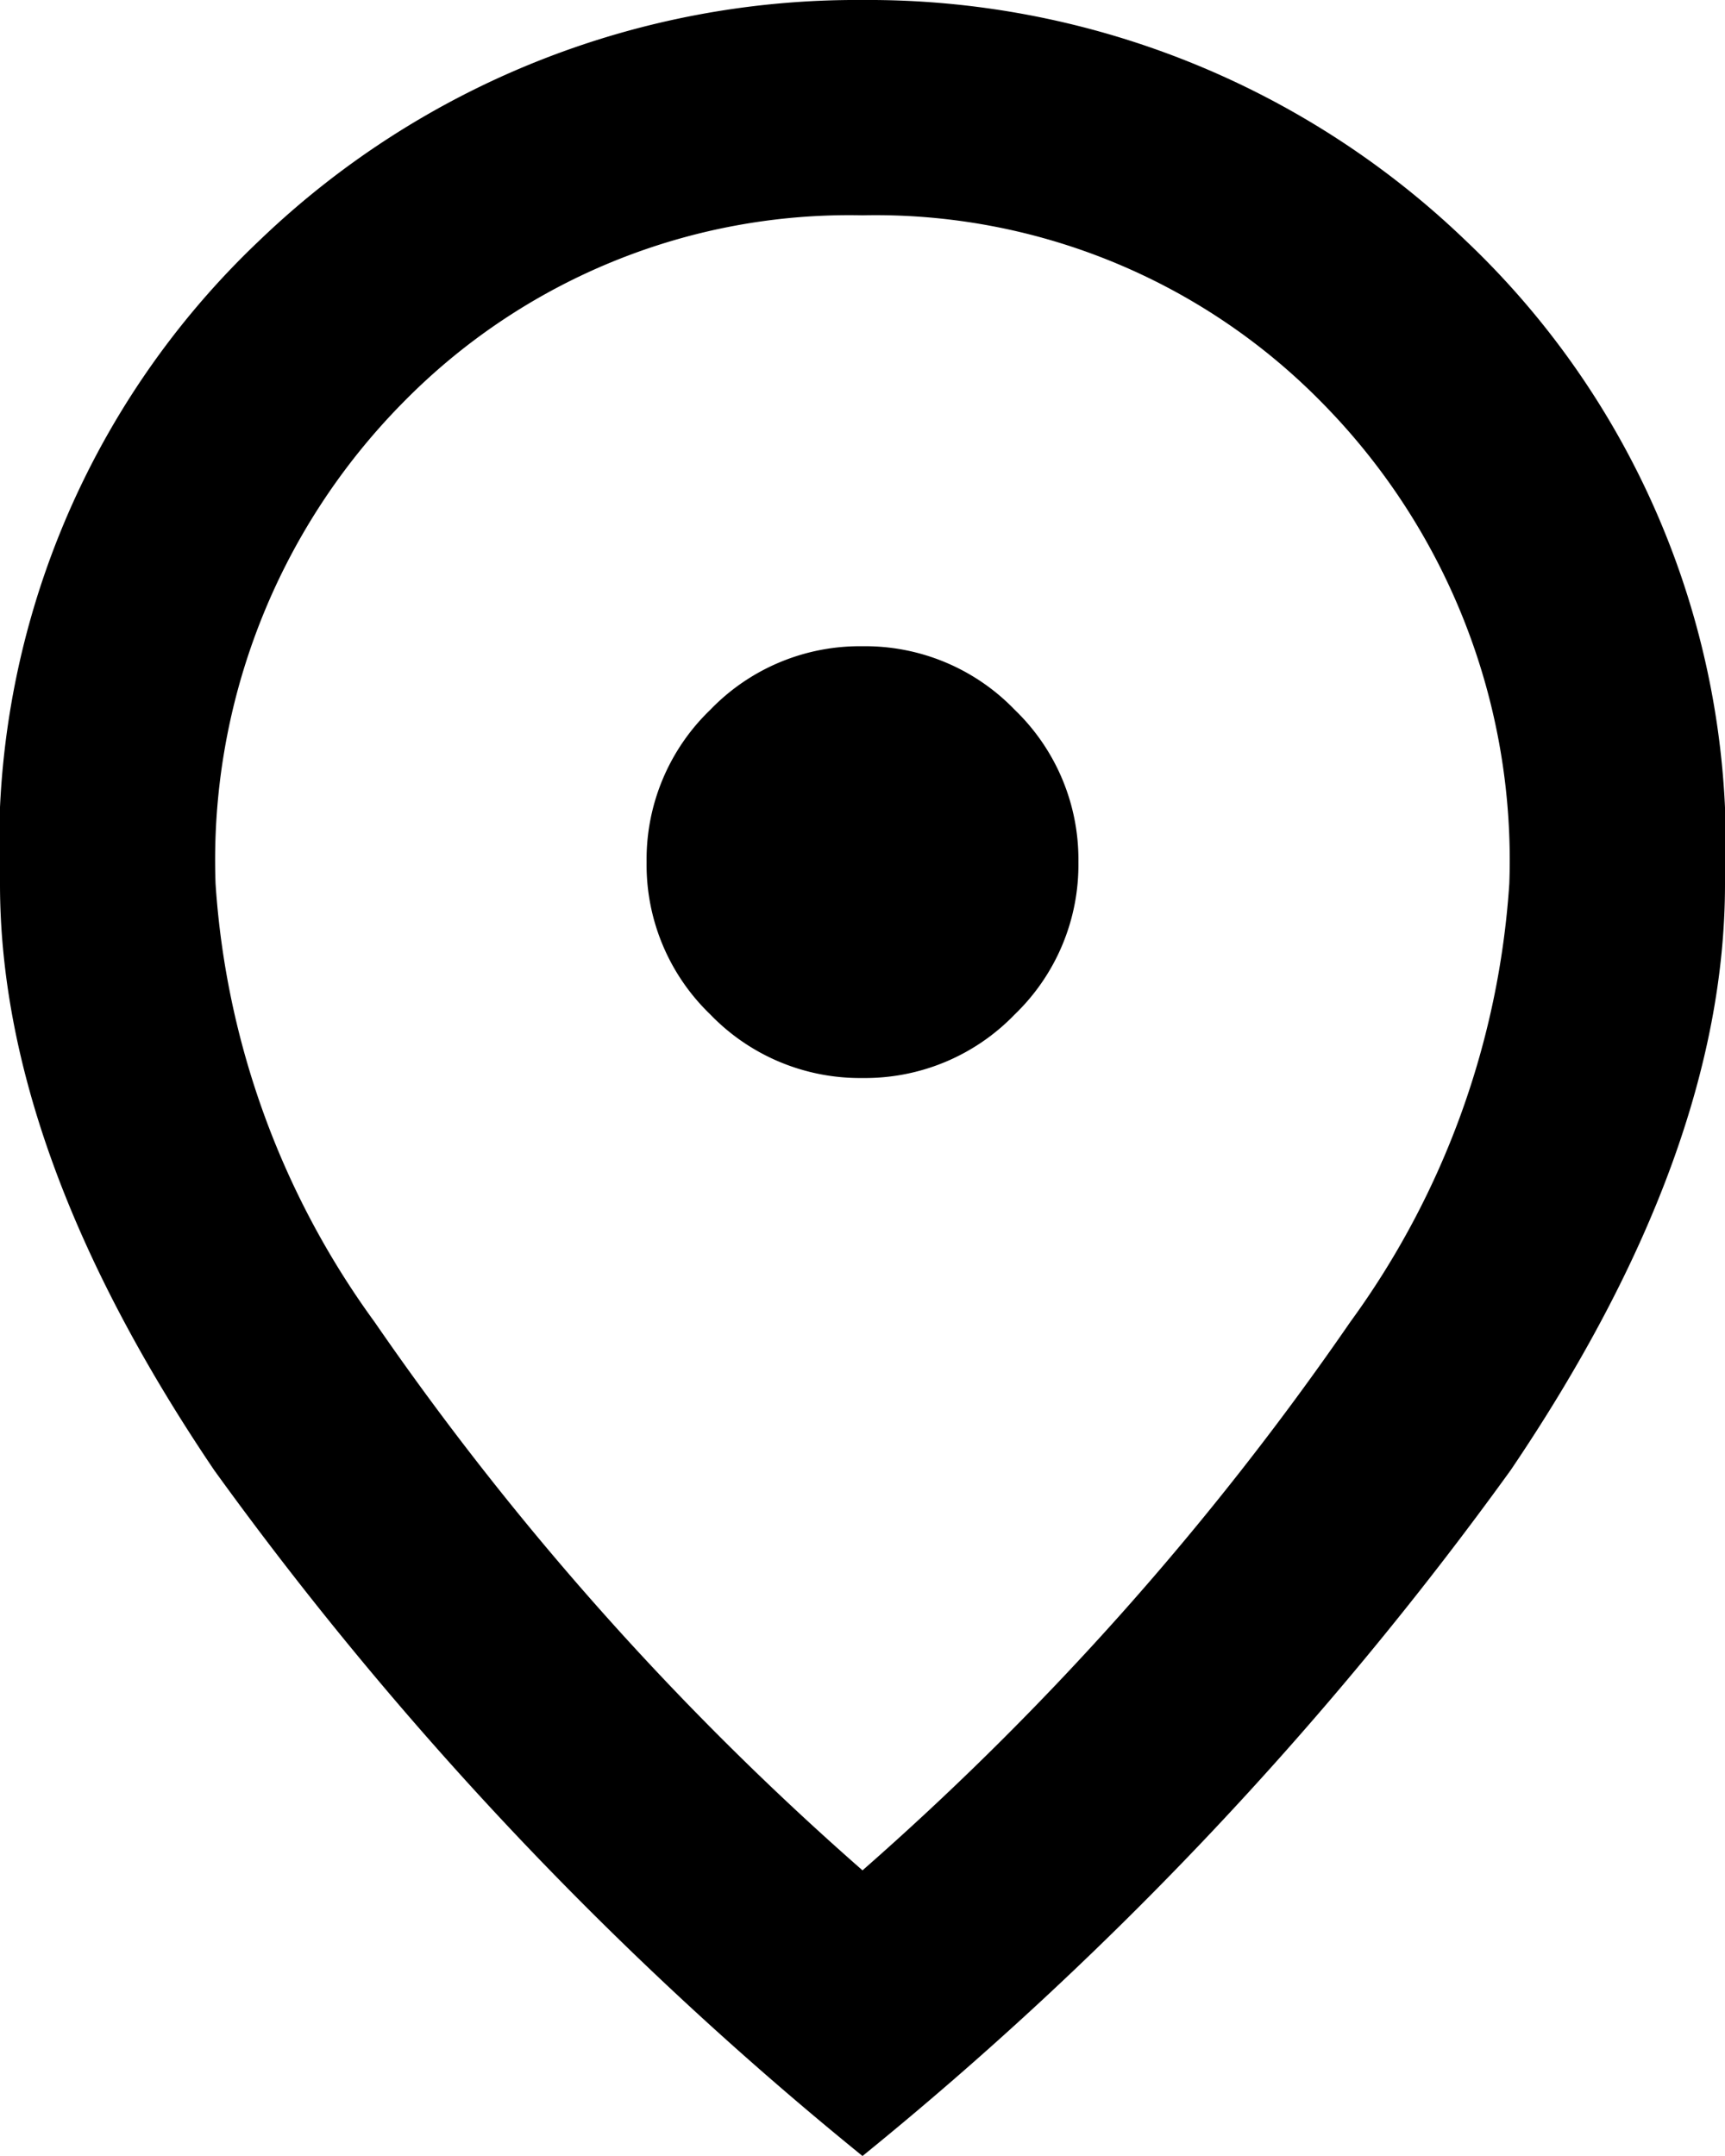 <svg xmlns="http://www.w3.org/2000/svg" width="24.4" height="30.5" viewBox="0 0 24.4 30.5"><path d="M172.2-864.75a2.937,2.937,0,0,0,2.154-.9,2.937,2.937,0,0,0,.9-2.154,2.937,2.937,0,0,0-.9-2.154,2.937,2.937,0,0,0-2.154-.9,2.937,2.937,0,0,0-2.154.9,2.937,2.937,0,0,0-.9,2.154,2.937,2.937,0,0,0,.9,2.154A2.937,2.937,0,0,0,172.2-864.75Zm0,11.209a41.966,41.966,0,0,0,6.9-7.758,11.84,11.84,0,0,0,2.249-6.2,9.213,9.213,0,0,0-2.65-6.805,8.838,8.838,0,0,0-6.5-2.65,8.838,8.838,0,0,0-6.5,2.65,9.213,9.213,0,0,0-2.65,6.805,11.84,11.84,0,0,0,2.249,6.2A41.966,41.966,0,0,0,172.2-853.541Zm0,4.041a50.7,50.7,0,0,1-9.169-9.7Q160-863.682,160-867.495a11.794,11.794,0,0,1,3.679-9.112A12.187,12.187,0,0,1,172.2-880a12.187,12.187,0,0,1,8.521,3.393,11.794,11.794,0,0,1,3.679,9.112q0,3.813-3.031,8.292A50.7,50.7,0,0,1,172.2-849.5ZM172.2-867.8Z" transform="translate(-160 880)"/></svg>